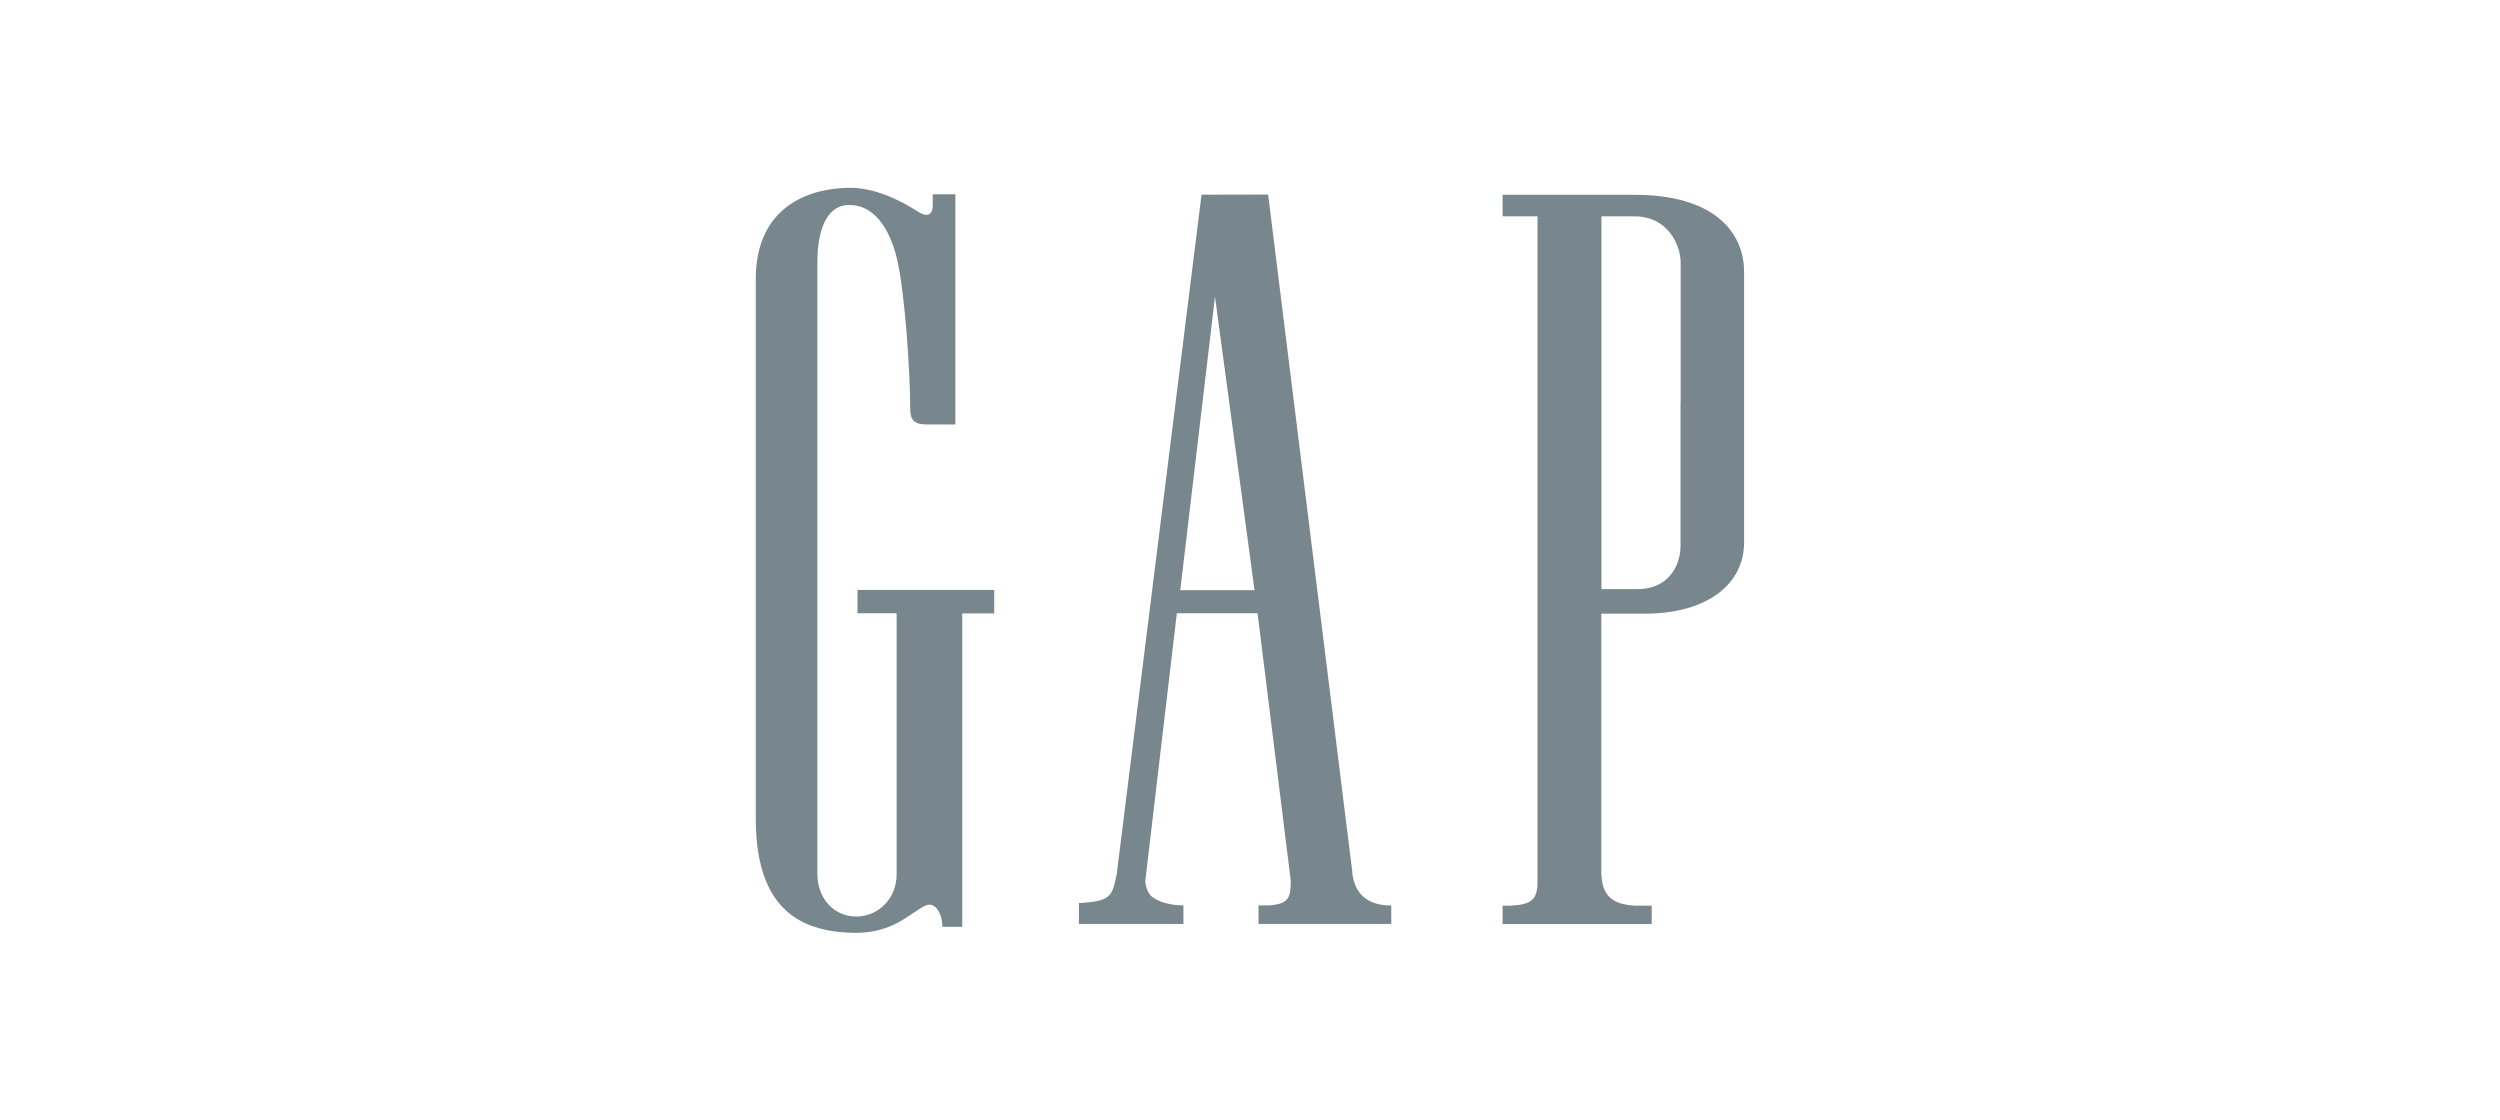 <svg xmlns="http://www.w3.org/2000/svg" id="Capa_1" data-name="Capa 1" viewBox="0 0 182.1 81.61"><defs><style>      .cls-1 {        fill: #78868d;      }    </style></defs><path class="cls-1" d="M62.47,44.67h2.84v19.02c0,1.74-1.31,3.07-2.95,3.07s-2.82-1.36-2.82-3.07V19.01c0-1.23.24-4.09,2.34-4.08,1.72,0,2.91,1.59,3.47,3.98.58,2.52.95,8.3.95,10.85,0,.87.31,1.16,1.26,1.16h2.03V14.15h-1.65v.8c-.01.85-.54.79-.99.52-1.57-1.02-3.35-1.8-5.07-1.79-2.79.01-6.81,1.25-6.83,6.61v39.48c.05,6.86,3.68,8.13,7.25,8.18,2.78.01,4.01-1.46,5.09-1.98.71-.34,1.25.54,1.25,1.54h1.45v-22.83h2.33v-1.71h-9.96v1.71Z"></path><path class="cls-1" d="M122.41,29.26v10.48c0,1.66-1.06,3.18-3.11,3.17h-2.65V15.76h2.43c2.29,0,3.34,1.94,3.34,3.41v10.09ZM119.08,14.19h-9.63v1.57h2.54v48.69c-.06,1.07-.46,1.46-2.02,1.52h-.52v1.34h10.86v-1.34h-1.14c-1.83-.07-2.49-.81-2.53-2.4v-18.87h3.17c4.61,0,7.23-2.21,7.23-5.18v-19.71c0-2.97-2.28-5.62-7.96-5.62"></path><path class="cls-1" d="M98.51,63.53v.04l-6.14-49.4h-.03s-4.82.01-4.82.01l-6.18,49.5c-.34,1.58-.36,1.97-2.75,2.1v1.52h7.61v-1.35c-.98,0-1.91-.28-2.37-.7-.3-.34-.38-.75-.41-1.06l2.3-19.52h5.88l2.42,19.49c-.01,1.24-.14,1.69-1.62,1.79h-.73v1.35h9.67v-1.35h-.26c-1.86-.1-2.46-1.23-2.59-2.43M85.97,42.99l2.53-21.38,2.88,21.38h-5.42Z"></path></svg>